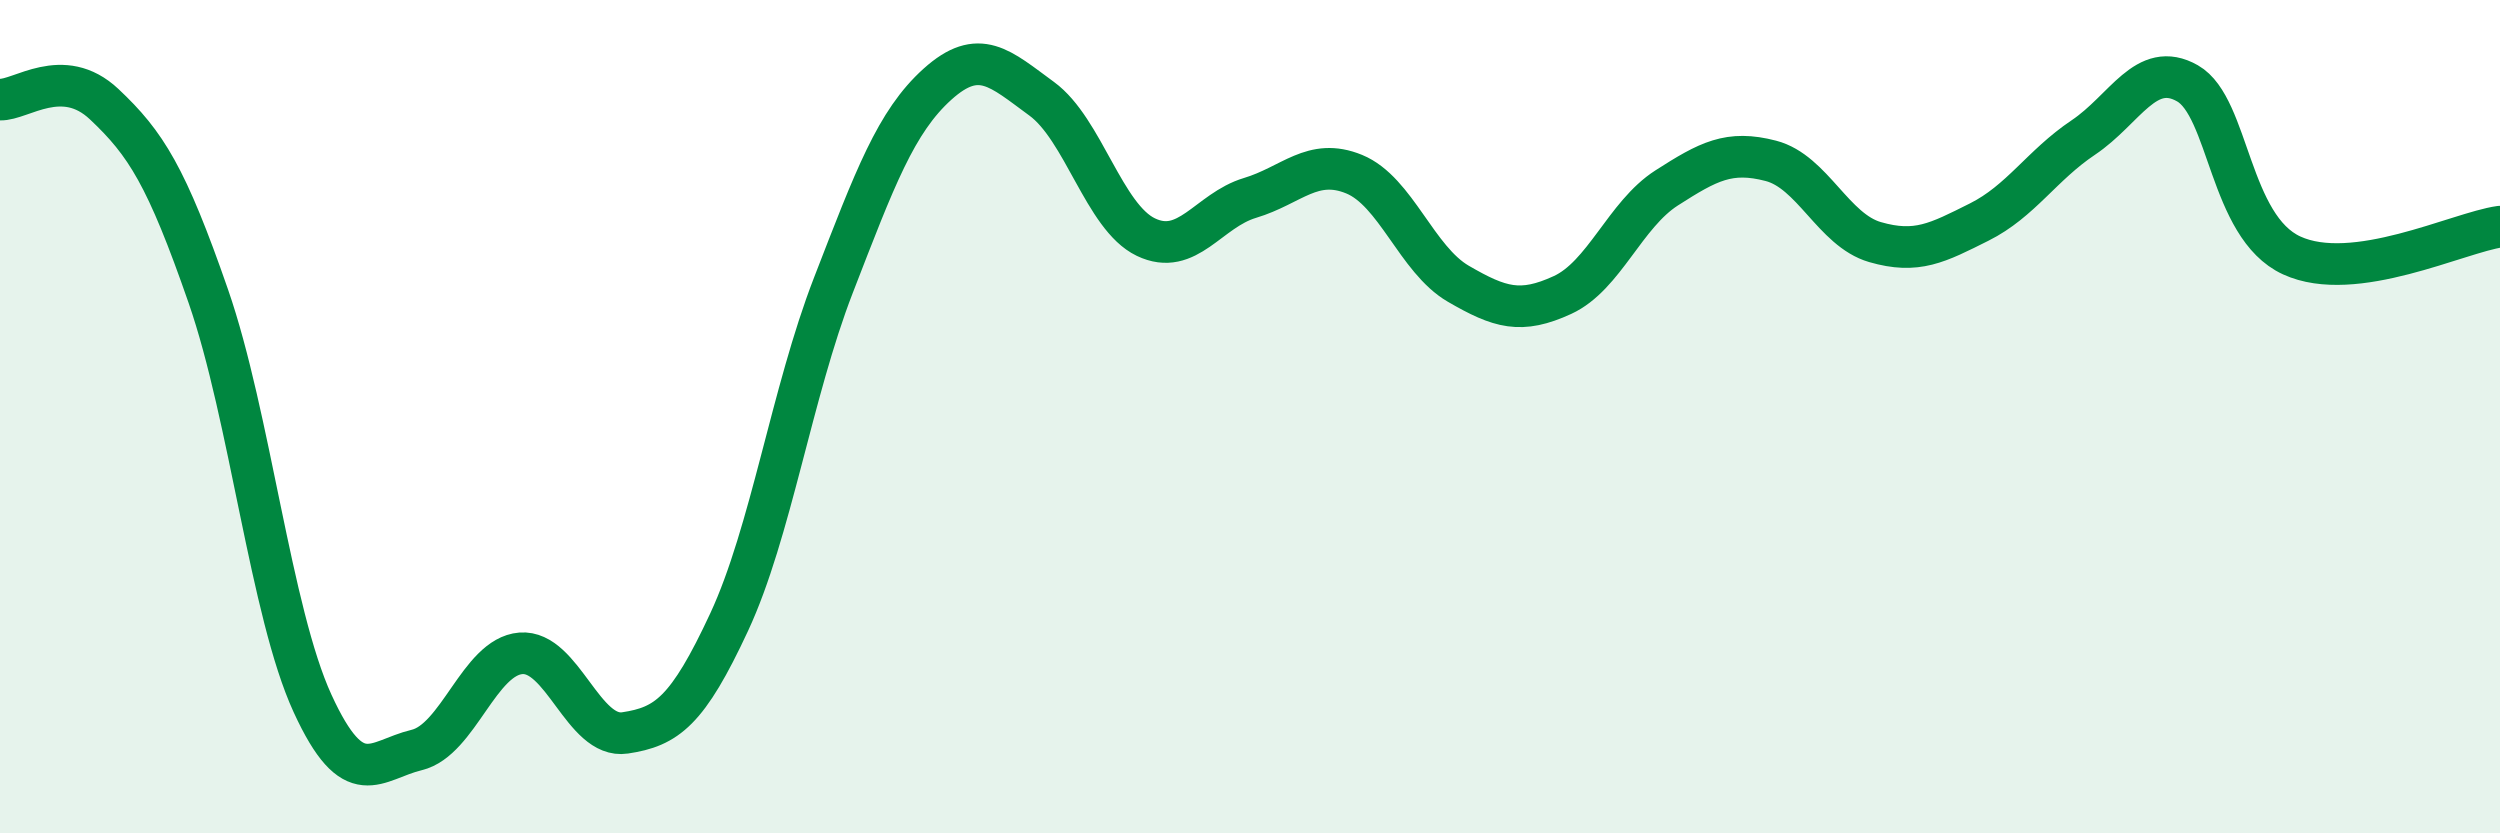 
    <svg width="60" height="20" viewBox="0 0 60 20" xmlns="http://www.w3.org/2000/svg">
      <path
        d="M 0,2.39 C 0.5,2.41 1.5,1.56 2.5,2.5 C 3.5,3.44 4,4.23 5,7.11 C 6,9.99 6.5,14.7 7.5,16.88 C 8.5,19.06 9,18.24 10,18 C 11,17.76 11.5,15.76 12.5,15.68 C 13.5,15.6 14,17.74 15,17.59 C 16,17.44 16.5,17.08 17.5,14.93 C 18.5,12.78 19,9.43 20,6.85 C 21,4.27 21.5,2.92 22.5,2.02 C 23.5,1.12 24,1.64 25,2.37 C 26,3.1 26.5,5.21 27.5,5.69 C 28.5,6.17 29,5.05 30,4.75 C 31,4.45 31.5,3.77 32.5,4.18 C 33.5,4.59 34,6.23 35,6.81 C 36,7.39 36.5,7.54 37.5,7.08 C 38.5,6.62 39,5.15 40,4.51 C 41,3.87 41.5,3.6 42.5,3.86 C 43.5,4.12 44,5.52 45,5.81 C 46,6.1 46.5,5.83 47.5,5.33 C 48.5,4.83 49,3.97 50,3.3 C 51,2.63 51.5,1.43 52.5,2 C 53.5,2.57 53.5,5.44 55,6.13 C 56.5,6.82 59,5.58 60,5.44L60 20L0 20Z"
        fill="#008740"
        opacity="0.1"
        stroke-linecap="round"
        stroke-linejoin="round"
      />
      <path
        d="M 0,2.39 C 0.5,2.41 1.5,1.56 2.5,2.5 C 3.5,3.44 4,4.23 5,7.11 C 6,9.99 6.5,14.7 7.5,16.88 C 8.5,19.06 9,18.24 10,18 C 11,17.76 11.5,15.76 12.5,15.68 C 13.5,15.6 14,17.74 15,17.59 C 16,17.44 16.5,17.08 17.5,14.93 C 18.5,12.78 19,9.43 20,6.85 C 21,4.27 21.5,2.92 22.5,2.02 C 23.5,1.12 24,1.64 25,2.37 C 26,3.1 26.5,5.21 27.5,5.69 C 28.5,6.17 29,5.05 30,4.75 C 31,4.45 31.5,3.77 32.5,4.18 C 33.5,4.59 34,6.23 35,6.81 C 36,7.39 36.5,7.54 37.5,7.08 C 38.5,6.62 39,5.15 40,4.51 C 41,3.87 41.5,3.6 42.5,3.86 C 43.5,4.12 44,5.52 45,5.81 C 46,6.1 46.5,5.83 47.5,5.33 C 48.5,4.83 49,3.97 50,3.3 C 51,2.63 51.5,1.43 52.5,2 C 53.5,2.57 53.5,5.44 55,6.13 C 56.5,6.82 59,5.58 60,5.44"
        stroke="#008740"
        stroke-width="1"
        fill="none"
        stroke-linecap="round"
        stroke-linejoin="round"
      />
    </svg>
  